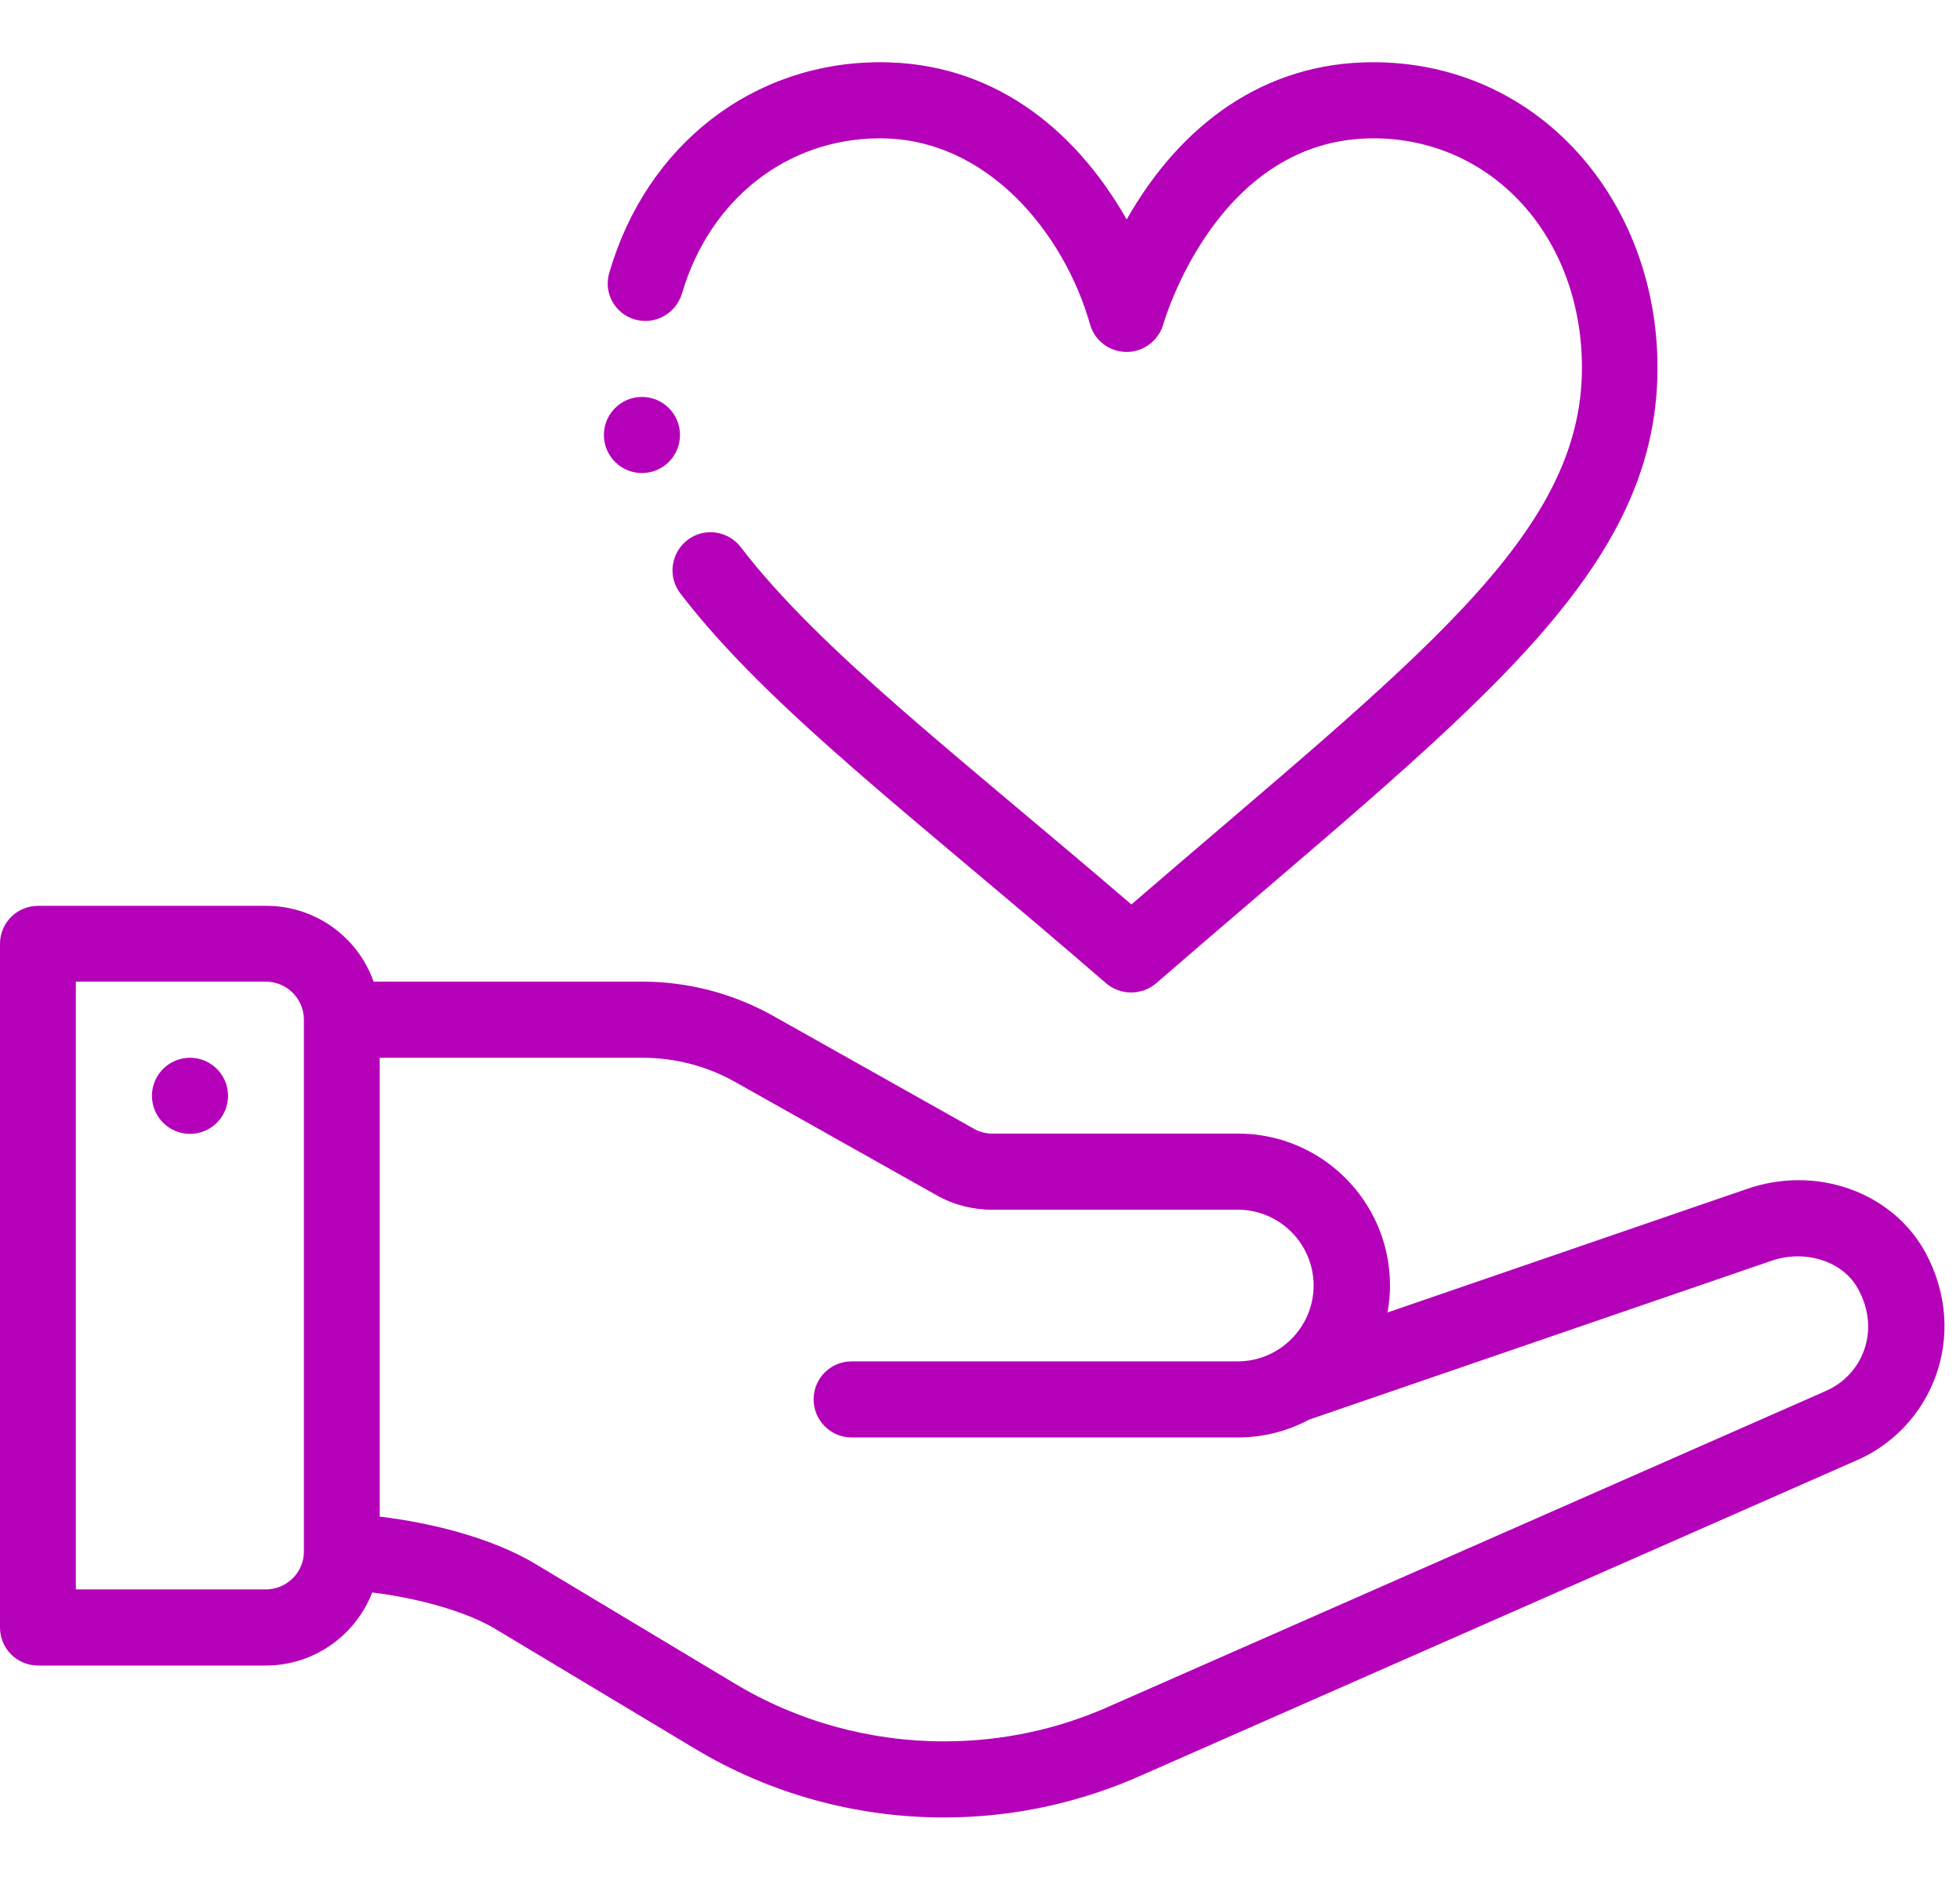 <?xml version="1.0" encoding="utf-8"?>
<!-- Generator: Adobe Illustrator 23.0.6, SVG Export Plug-In . SVG Version: 6.00 Build 0)  -->
<svg version="1.1" id="Warstwa_1" xmlns="http://www.w3.org/2000/svg" xmlns:xlink="http://www.w3.org/1999/xlink" x="0px" y="0px"
	 viewBox="0 0 70.56 67.67" style="enable-background:new 0 0 70.56 67.67;" xml:space="preserve">
<style type="text/css">
	.st0{fill:#B500BA;}
</style>
<g>
	<circle class="st0" cx="6.84" cy="39.45" r="1.37"/>
	<path class="st0" d="M69.32,45.1c-1.19-2.2-3.97-3.18-6.48-2.28l-12.89,4.43c0.06-0.32,0.09-0.64,0.09-0.97
		c0-3.02-2.45-5.47-5.47-5.47h-8.85c-0.23,0-0.47-0.06-0.67-0.18l-7.22-4.06c-1.43-0.8-3.05-1.23-4.69-1.23h-9.69
		c-0.56-1.59-2.08-2.73-3.87-2.73h-8.2C0.61,32.61,0,33.22,0,33.98v24.61c0,0.76,0.61,1.37,1.37,1.37h8.2
		c1.74,0,3.23-1.09,3.83-2.63c1.55,0.19,3.34,0.65,4.46,1.33l7.15,4.29c2.71,1.63,5.81,2.48,8.97,2.48c2.5,0,4.93-0.53,7.21-1.56
		l25.52-11.24C69.54,51.48,70.93,48.09,69.32,45.1z M10.94,55.86c0,0.75-0.62,1.36-1.37,1.36H2.73V35.34h6.84
		c0.75,0,1.37,0.61,1.37,1.37V55.86z M65.67,50.1c-0.01,0.01-0.03,0.01-0.04,0.02c0,0-25.56,11.25-25.56,11.25
		c-1.93,0.88-3.97,1.32-6.09,1.32c-2.66,0-5.28-0.72-7.56-2.1l-7.15-4.29c-1.53-0.92-3.72-1.48-5.6-1.7V38.08h9.46
		c1.17,0,2.33,0.3,3.35,0.88l7.22,4.06c0.61,0.35,1.31,0.53,2.01,0.53h8.85c1.51,0,2.73,1.23,2.73,2.73c0,1.5-1.23,2.73-2.73,2.73
		h-13.9c-0.76,0-1.37,0.61-1.37,1.37c0,0.75,0.61,1.37,1.37,1.37h13.9c0.9,0,1.78-0.22,2.56-0.64c0,0,16.62-5.71,16.62-5.71
		c1.23-0.44,2.61,0,3.15,1C67.72,47.9,67.05,49.54,65.67,50.1z"/>
	<path class="st0" d="M22.85,11.5c0.72,0.21,1.48-0.2,1.7-0.93c1-3.4,3.79-5.59,7.13-5.59c3.9,0,6.64,3.46,7.56,6.69
		c0.16,0.59,0.7,1,1.32,1c0.61,0,1.15-0.41,1.32-1c0.02-0.07,1.92-6.69,7.56-6.69c4.28,0,7.51,3.55,7.51,8.26
		c0,6.08-5.95,10.47-16.22,19.32c-6.26-5.37-11.23-9.16-14.06-12.86c-0.46-0.6-1.32-0.72-1.92-0.26c-0.6,0.46-0.72,1.32-0.26,1.92
		c3.19,4.17,8.56,8.17,15.33,14.04c0.26,0.22,0.58,0.33,0.9,0.33c0.32,0,0.64-0.11,0.9-0.33c11.15-9.67,18.05-14.56,18.05-22.16
		c0-6.01-4.26-11-10.24-11c-3.93,0-6.94,2.26-8.87,5.66c-1.93-3.39-4.94-5.66-8.87-5.66c-4.58,0-8.41,2.97-9.75,7.56
		C21.71,10.53,22.13,11.29,22.85,11.5z"/>
	<circle class="st0" cx="23.11" cy="15.66" r="1.37"/>
</g>
</svg>
